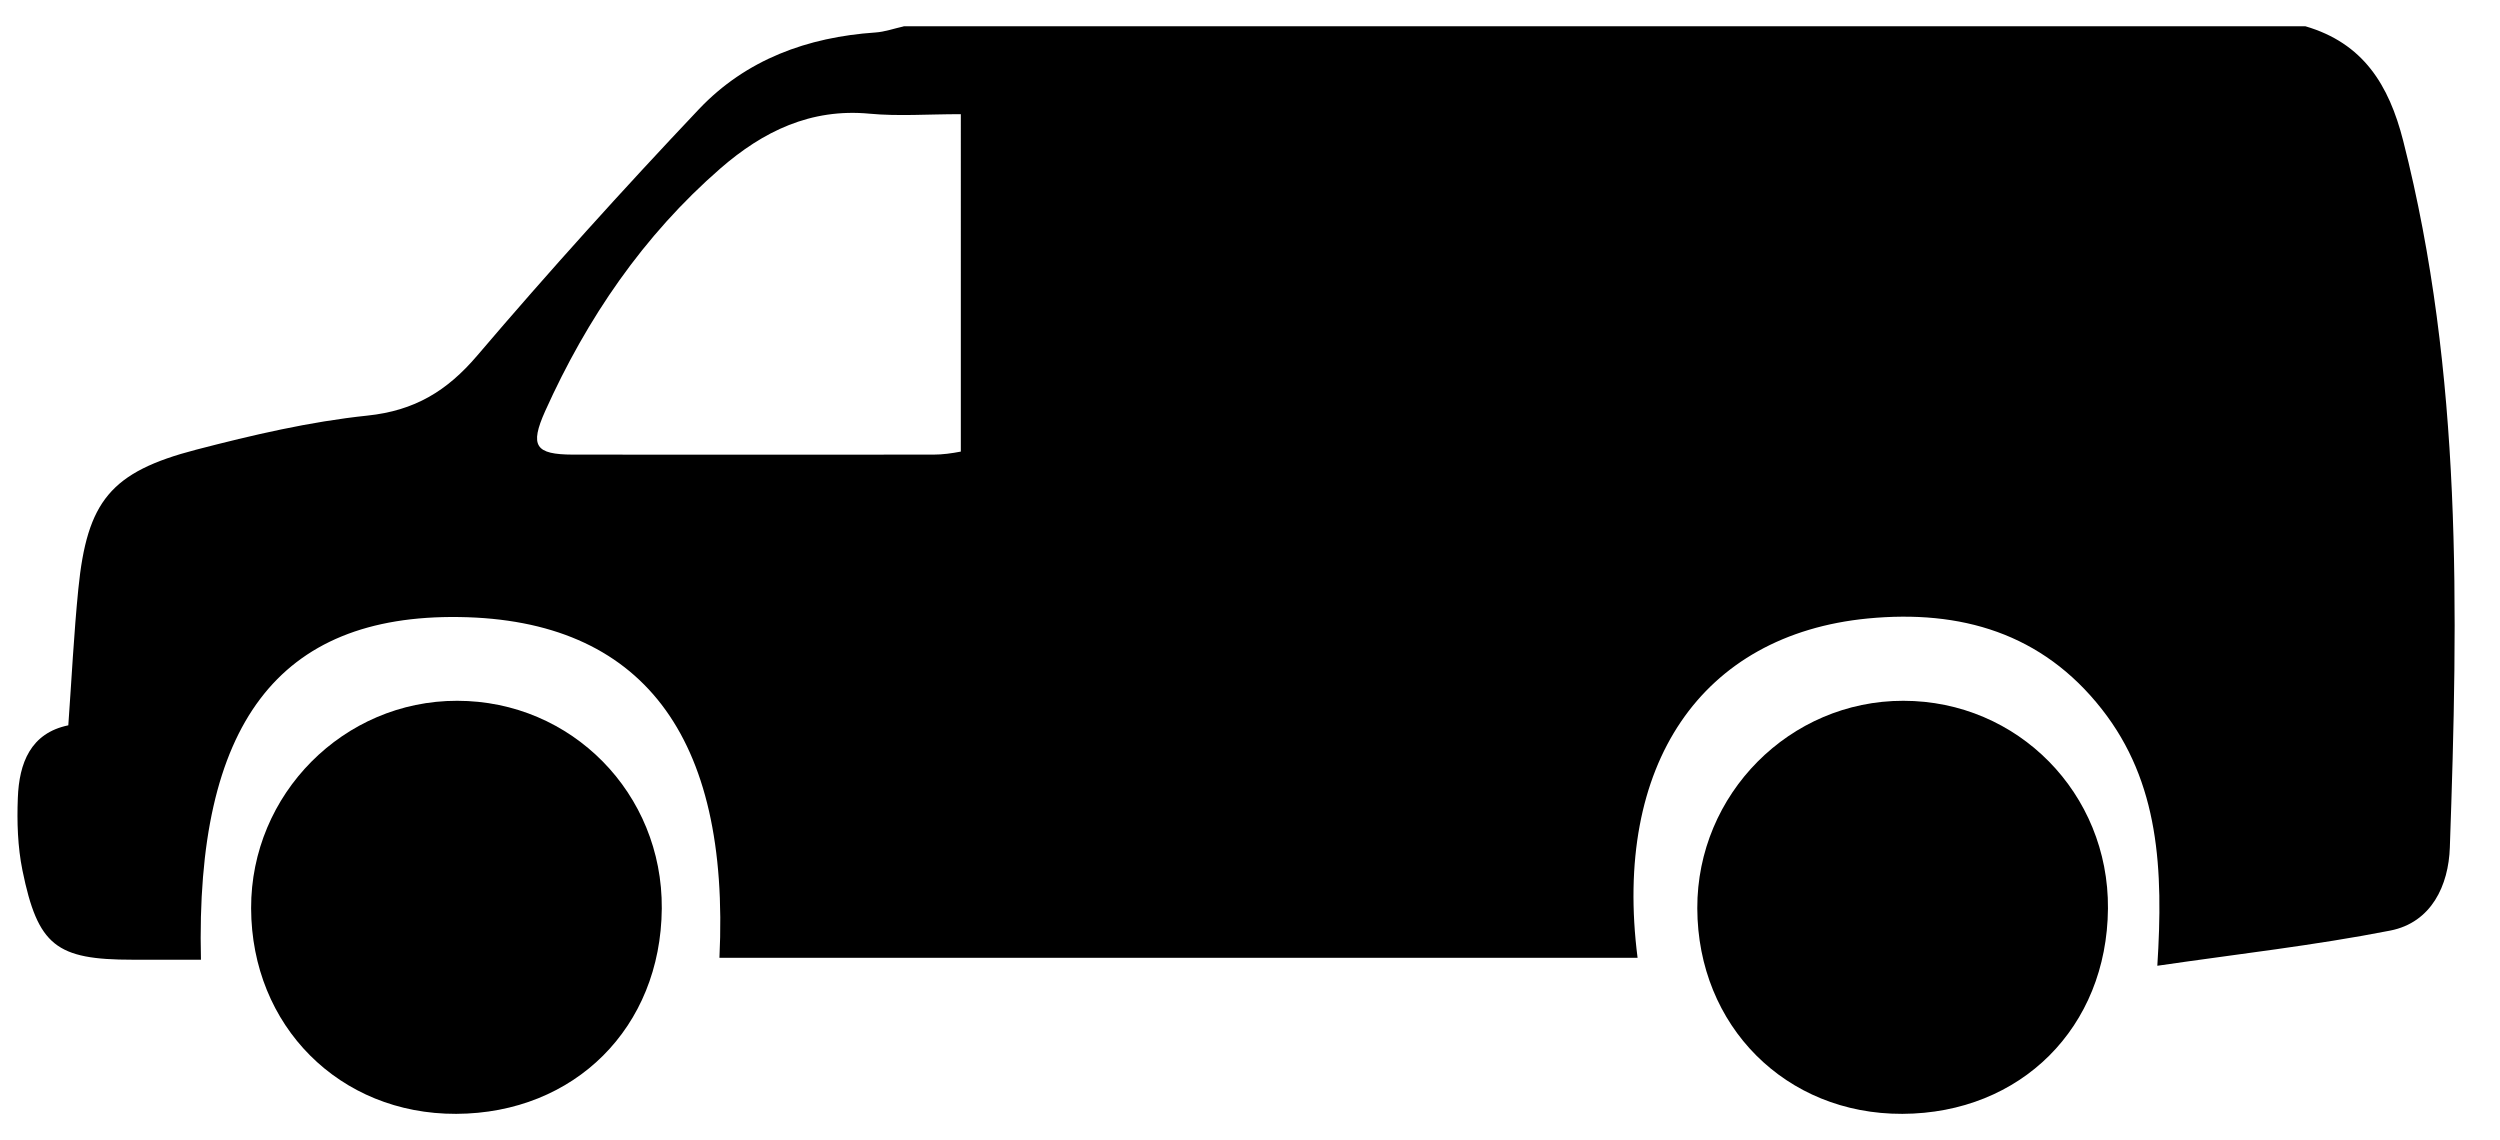 <?xml version="1.0" encoding="UTF-8"?>
<svg id="Layer_1" data-name="Layer 1" xmlns="http://www.w3.org/2000/svg" viewBox="0 0 157 71.61">
  <defs>
    <style>
      .cls-1, .cls-2 {
        stroke-width: 0px;
      }

      .cls-3, .cls-2 {
        opacity: 1;
      }
    </style>
  </defs>
  <path class="cls-2" d="M132.38,57.06c-.06,7.47-5.47,12.86-12.91,12.89-7.33.03-12.86-5.52-12.88-12.91-.02-7.17,5.81-13.04,12.94-13.03,7.19,0,12.91,5.82,12.85,13.05Z"/>
  <g class="cls-3">
    <path class="cls-1" d="M56.75,1.65c29.34,0,58.69,0,88.03,0,3.62,1.06,5.24,3.66,6.14,7.19,3.73,14.63,3.45,29.5,2.93,44.38-.08,2.38-1.15,4.71-3.74,5.22-4.74.93-9.56,1.47-14.63,2.21.38-6.03.14-11.5-3.49-16.12-3.75-4.78-8.87-6.25-14.69-5.69-10.48,1.02-16.01,9.19-14.46,21.31h-57.66c.68-13.99-4.89-21.24-16.34-21.4-11.35-.16-16.58,6.7-16.22,21.52-1.43,0-2.86,0-4.29,0-4.8,0-5.95-.87-6.92-5.61-.3-1.48-.35-3.04-.29-4.55.08-2.19.8-4.07,3.17-4.56.21-2.94.35-5.76.63-8.57.55-5.5,2.02-7.34,7.4-8.74,3.54-.92,7.13-1.76,10.75-2.14,2.97-.31,5-1.54,6.9-3.77,4.5-5.28,9.16-10.44,13.93-15.48,2.95-3.11,6.81-4.52,11.08-4.81.59-.04,1.17-.25,1.76-.38ZM60.33,7.17c-2.08,0-3.91.14-5.72-.03-3.7-.35-6.69,1.11-9.36,3.43-4.85,4.22-8.39,9.42-11.01,15.24-.99,2.21-.62,2.73,1.74,2.74,7.55.01,15.09,0,22.64,0,.57,0,1.15-.08,1.72-.19V7.17Z"/>
  </g>
  <path class="cls-2" d="M41.56,57.06c-.06,7.47-5.47,12.86-12.91,12.89-7.33.03-12.86-5.52-12.88-12.91-.02-7.17,5.81-13.04,12.94-13.03,7.19,0,12.91,5.82,12.85,13.05Z"/>
</svg>